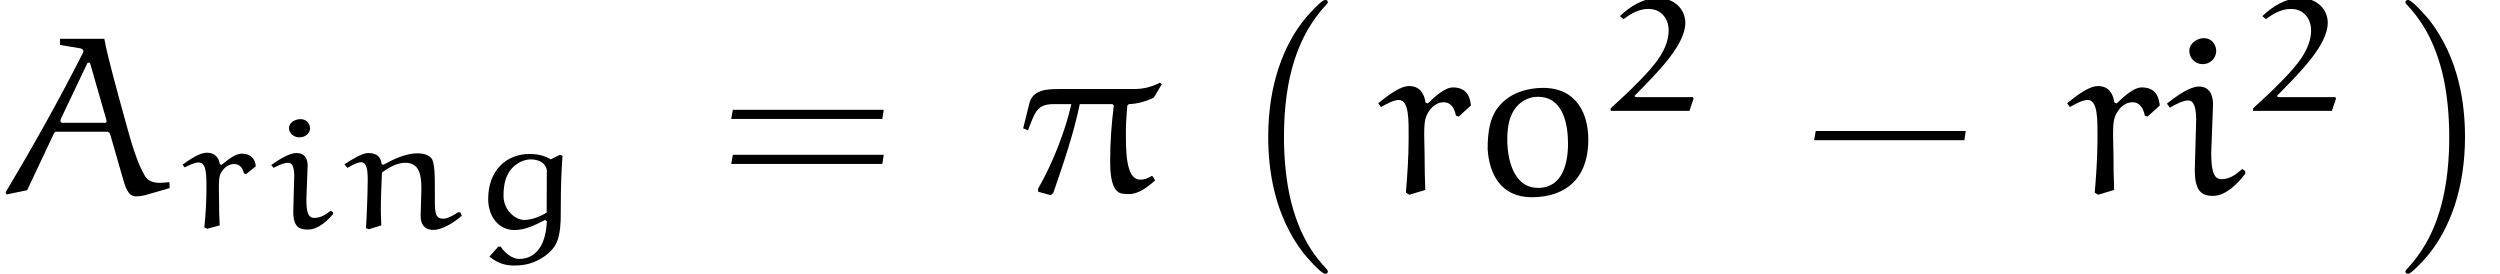 <?xml version='1.0' encoding='UTF-8'?>
<!-- This file was generated by dvisvgm 2.13.3 -->
<svg version='1.1' xmlns='http://www.w3.org/2000/svg' xmlns:xlink='http://www.w3.org/1999/xlink' width='109.097pt' height='11.955pt' viewBox='36.737 25.532 109.097 11.955'>
<defs>
<path id='g0-45' d='M7.014-2.351L7.073-2.75H.528L.458-2.351H7.014Z'/>
<path id='g0-61' d='M7.133-3.278L7.193-3.676H.608L.538-3.278H7.133ZM7.133-1.315L7.193-1.714H.608L.538-1.315H7.133Z'/>
<path id='g2-25' d='M1.853-4.583C1.275-4.583 .667-4.573 .488-3.995L.209-2.869L.418-2.78L.598-3.238C.827-3.826 1.086-3.925 1.574-3.925H2.311C2.062-2.809 1.524-1.385 .857-.229L.867-.1L1.415 .05L1.524-.05C1.963-1.325 2.411-2.63 2.68-3.925H4.105L4.164-3.866C4.065-3.068 4.005-2.271 4.005-1.465C4.005-1.016 4.025-.389 4.314-.12C4.433 0 4.653 0 4.842 0C5.25 0 5.659-.319 5.968-.598L5.868-.767L5.808-.787C5.659-.687 5.499-.628 5.32-.628C4.672-.628 4.692-1.913 4.692-2.809C4.692-3.148 4.732-3.507 4.752-3.856L4.822-3.925C5.2-3.935 5.569-4.045 5.908-4.204L6.257-4.792L6.177-4.862C5.838-4.682 5.46-4.583 5.071-4.583H1.853Z'/>
<path id='g2-65' d='M5.34-.757C5.46-.319 5.589 .1 5.918 .1C6.067 .1 6.217 .08 6.366 .04L7.402-.259L7.392-.518C7.253-.508 7.103-.488 6.964-.488C6.695-.488 6.456-.568 6.326-.787C5.968-1.385 5.699-2.351 5.479-3.158C5.151-4.354 4.702-5.948 4.553-6.775H2.62V-6.506L3.517-6.356C3.606-6.336 3.636-6.276 3.636-6.247S3.636-6.207 3.626-6.177C2.58-4.105 1.435-2.072 .249-.08L.279 .02L1.186-.169L2.351-2.64C2.371-2.68 2.411-2.72 2.451-2.72H4.692C4.722-2.72 4.782-2.67 4.802-2.63L5.34-.757ZM3.806-5.699C3.806-5.709 3.836-5.738 3.866-5.738S3.925-5.719 3.935-5.699L4.633-3.268C4.633-3.258 4.653-3.178 4.653-3.178C4.653-3.148 4.633-3.108 4.583-3.108H2.71C2.68-3.108 2.64-3.148 2.64-3.178C2.64-3.188 2.64-3.248 2.65-3.268L3.806-5.699Z'/>
<path id='g2-105' d='M2.152-3.905C2.152-4.344 1.983-4.692 1.534-4.692C1.146-4.692 .588-4.304 .139-3.945L.269-3.766C.508-3.915 .847-4.085 1.066-4.085C1.325-4.085 1.415-3.756 1.415-3.238L1.355-1.036C1.355-.05 1.724 .08 2.152 .08C2.7 .08 3.218-.438 3.557-.887V-.996L3.427-1.096C3.158-.857 2.889-.648 2.511-.648C2.162-.648 2.072-1.076 2.072-1.813L2.152-3.905ZM2.291-6.227C2.291-6.526 2.092-6.804 1.753-6.804C1.465-6.804 1.116-6.585 1.116-6.247C1.116-5.928 1.375-5.669 1.694-5.669S2.271-5.898 2.291-6.227Z'/>
<path id='g2-111' d='M1.494-3.148C1.674-3.885 2.212-4.244 2.75-4.244C3.875-4.244 4.065-3.009 4.065-2.192C4.065-1.365 3.836-.269 2.76-.269C1.674-.269 1.415-1.544 1.415-2.381C1.415-2.64 1.435-2.899 1.494-3.148ZM2.491 .139C3.188 .139 3.905-.06 4.374-.588C4.812-1.076 4.951-1.733 4.951-2.381C4.951-3.497 4.443-4.633 2.979-4.633C2.281-4.633 1.574-4.413 1.106-3.895C.628-3.377 .558-2.64 .558-1.953C.628-.897 1.116 .139 2.491 .139Z'/>
<path id='g2-114' d='M3.597-3.377L4.134-3.866C4.085-4.384 3.836-4.653 3.347-4.653C2.989-4.653 2.54-4.234 2.252-3.955L2.152-3.995C2.092-4.413 1.883-4.712 1.435-4.712C1.026-4.712 .478-4.274 .09-3.965L.209-3.796C.458-3.935 .757-4.105 .986-4.105C1.445-4.105 1.415-3.198 1.415-2.421C1.415-1.624 1.355-.757 1.295-.06L1.445 .03L2.142-.179C2.122-.687 2.112-1.186 2.112-1.694C2.112-2.232 2.042-3.059 2.182-3.387C2.291-3.656 2.54-4.005 2.949-4.005C3.278-4.005 3.427-3.706 3.477-3.427L3.597-3.377Z'/>
<path id='g3-0' d='M4.115 11.447C4.115 11.407 4.095 11.387 4.075 11.357C3.616 10.869 2.939 10.062 2.521 8.438C2.291 7.532 2.202 6.506 2.202 5.579C2.202 2.959 2.829 1.126 4.025-.169C4.115-.259 4.115-.279 4.115-.299C4.115-.399 4.035-.399 3.995-.399C3.846-.399 3.308 .199 3.178 .349C2.162 1.554 1.514 3.347 1.514 5.569C1.514 6.984 1.763 8.986 3.068 10.67C3.168 10.79 3.816 11.547 3.995 11.547C4.035 11.547 4.115 11.547 4.115 11.447Z'/>
<path id='g3-1' d='M3.039 5.579C3.039 4.164 2.79 2.162 1.484 .478C1.385 .359 .737-.399 .558-.399C.508-.399 .438-.379 .438-.299C.438-.259 .458-.229 .498-.199C.976 .319 1.624 1.126 2.032 2.71C2.262 3.616 2.351 4.643 2.351 5.569C2.351 6.575 2.262 7.592 2.002 8.568C1.624 9.963 1.036 10.76 .528 11.318C.438 11.407 .438 11.427 .438 11.447C.438 11.527 .508 11.547 .558 11.547C.707 11.547 1.255 10.939 1.375 10.8C2.391 9.594 3.039 7.801 3.039 5.579Z'/>
<path id='g1-50' d='M3.933-.558L3.898-.614H1.465C1.416-.614 1.36-.621 1.36-.663C1.36-.676 1.367-.683 1.374-.69C2.322-1.653 3.571-2.88 3.571-3.857C3.571-4.477 3.062-4.937 2.385-4.937C1.73-4.937 1.151-4.568 .718-4.149L.872-4.017C1.172-4.24 1.527-4.463 1.96-4.463C2.608-4.463 2.845-3.926 2.845-3.543C2.845-2.706 2.232-2.008 1.618-1.374C1.2-.941 .76-.53 .314-.126V-.014H3.752L3.933-.558Z'/>
<path id='g1-103' d='M3.354-.363L3.431-.314C3.403 .6 3.041 1.339 2.211 1.339C1.925 1.339 1.569 1.053 1.423 .802H1.311L.928 1.234C1.311 1.555 1.667 1.625 2.015 1.625C2.49 1.625 2.887 1.52 3.292 1.248C3.452 1.144 3.745 .907 3.87 .6C4.031 .195 4.038-.307 4.038-.572C4.038-2.029 4.073-2.532 4.115-3.166L4.003-3.208L3.599-3.006C3.333-3.18 2.999-3.243 2.678-3.243C1.646-3.243 .872-2.504 .872-1.283C.872-.474 1.36 .077 2.015 .077C2.504 .077 2.943-.153 3.354-.363ZM3.424-.69C3.25-.565 2.81-.363 2.448-.363C2.05-.363 1.541-.795 1.541-1.416C1.541-1.862 1.611-2.378 2.015-2.72C2.211-2.887 2.462-3.006 2.727-3.006C3.075-3.006 3.382-2.859 3.431-2.532L3.424-.69Z'/>
<path id='g1-105' d='M1.918-2.734C1.918-3.096 1.743-3.285 1.43-3.285S.69-3.013 .328-2.762L.432-2.636C.621-2.741 .886-2.859 1.06-2.859C1.269-2.859 1.332-2.629 1.332-2.267L1.29-.725C1.29-.042 1.569 .056 1.925 .056C2.364 .056 2.762-.307 3.027-.621V-.697L2.922-.767C2.706-.6 2.497-.453 2.204-.453C1.918-.453 1.862-.753 1.862-1.269L1.918-2.734ZM2.022-4.359C2.022-4.568 1.869-4.763 1.604-4.763C1.367-4.763 1.102-4.61 1.102-4.373C1.102-4.149 1.311-3.968 1.555-3.968C1.806-3.968 2.015-4.129 2.022-4.359Z'/>
<path id='g1-110' d='M1.869-.126C1.855-.404 1.848-.614 1.848-.809C1.848-1.318 1.876-1.932 1.897-2.434C2.183-2.643 2.545-2.859 2.908-2.859C3.459-2.859 3.619-2.462 3.619-1.736L3.585-.544C3.585-.195 3.724 .07 4.149 .07C4.519 .07 5.028-.237 5.384-.551L5.314-.697H5.216C5.014-.565 4.763-.418 4.582-.418C4.254-.418 4.205-.621 4.205-1.186C4.205-1.374 4.205-1.597 4.205-1.785C4.205-2.232 4.205-2.901 4.045-3.068C3.898-3.222 3.675-3.271 3.438-3.271C2.929-3.271 2.385-3.006 1.953-2.769L1.883-2.81C1.855-3.075 1.695-3.285 1.311-3.285C1.025-3.285 .579-2.999 .258-2.79L.391-2.636C.621-2.769 .816-2.88 .983-2.88C1.227-2.88 1.276-2.573 1.276-2.12C1.276-1.569 1.227-.37 1.2-.007L1.325 .042L1.869-.126Z'/>
<path id='g1-114' d='M3.062-2.364L3.487-2.706C3.452-3.075 3.229-3.257 2.866-3.257C2.573-3.257 2.232-2.957 1.995-2.769L1.918-2.797C1.869-3.096 1.688-3.299 1.353-3.299C1.025-3.299 .593-2.992 .286-2.776L.384-2.657C.579-2.755 .816-2.873 .997-2.873C1.353-2.873 1.332-2.246 1.332-1.695C1.332-1.137 1.29-.53 1.241-.042L1.36 .021L1.911-.126C1.89-.467 1.883-.809 1.883-1.158C1.883-1.541 1.841-2.134 1.939-2.371C2.036-2.559 2.225-2.803 2.545-2.803C2.81-2.803 2.922-2.601 2.964-2.399L3.062-2.364Z'/>
</defs>
<g id='page1'>
<use x='36.737' y='34' xlink:href='#g2-65'/>
<use x='44.414' y='35.494' xlink:href='#g1-114'/>
<use x='48.245' y='35.494' xlink:href='#g1-105'/>
<use x='51.508' y='35.494' xlink:href='#g1-110'/>
<use x='57.169' y='35.494' xlink:href='#g1-103'/>
<use x='68.109' y='34' xlink:href='#g0-61'/>
<use x='81.178' y='34' xlink:href='#g2-25'/>
<use x='90.566' y='25.93' xlink:href='#g3-0'/>
<use x='96.793' y='34' xlink:href='#g2-114'/>
<use x='101.098' y='34' xlink:href='#g2-111'/>
<use x='106.711' y='30.385' xlink:href='#g1-50'/>
<use x='115.446' y='34' xlink:href='#g0-45'/>
<use x='126.854' y='34' xlink:href='#g2-114'/>
<use x='131.16' y='34' xlink:href='#g2-105'/>
<use x='134.746' y='30.385' xlink:href='#g1-50'/>
<use x='141.268' y='25.93' xlink:href='#g3-1'/>
</g>
</svg><!--Rendered by QuickLaTeX.com-->